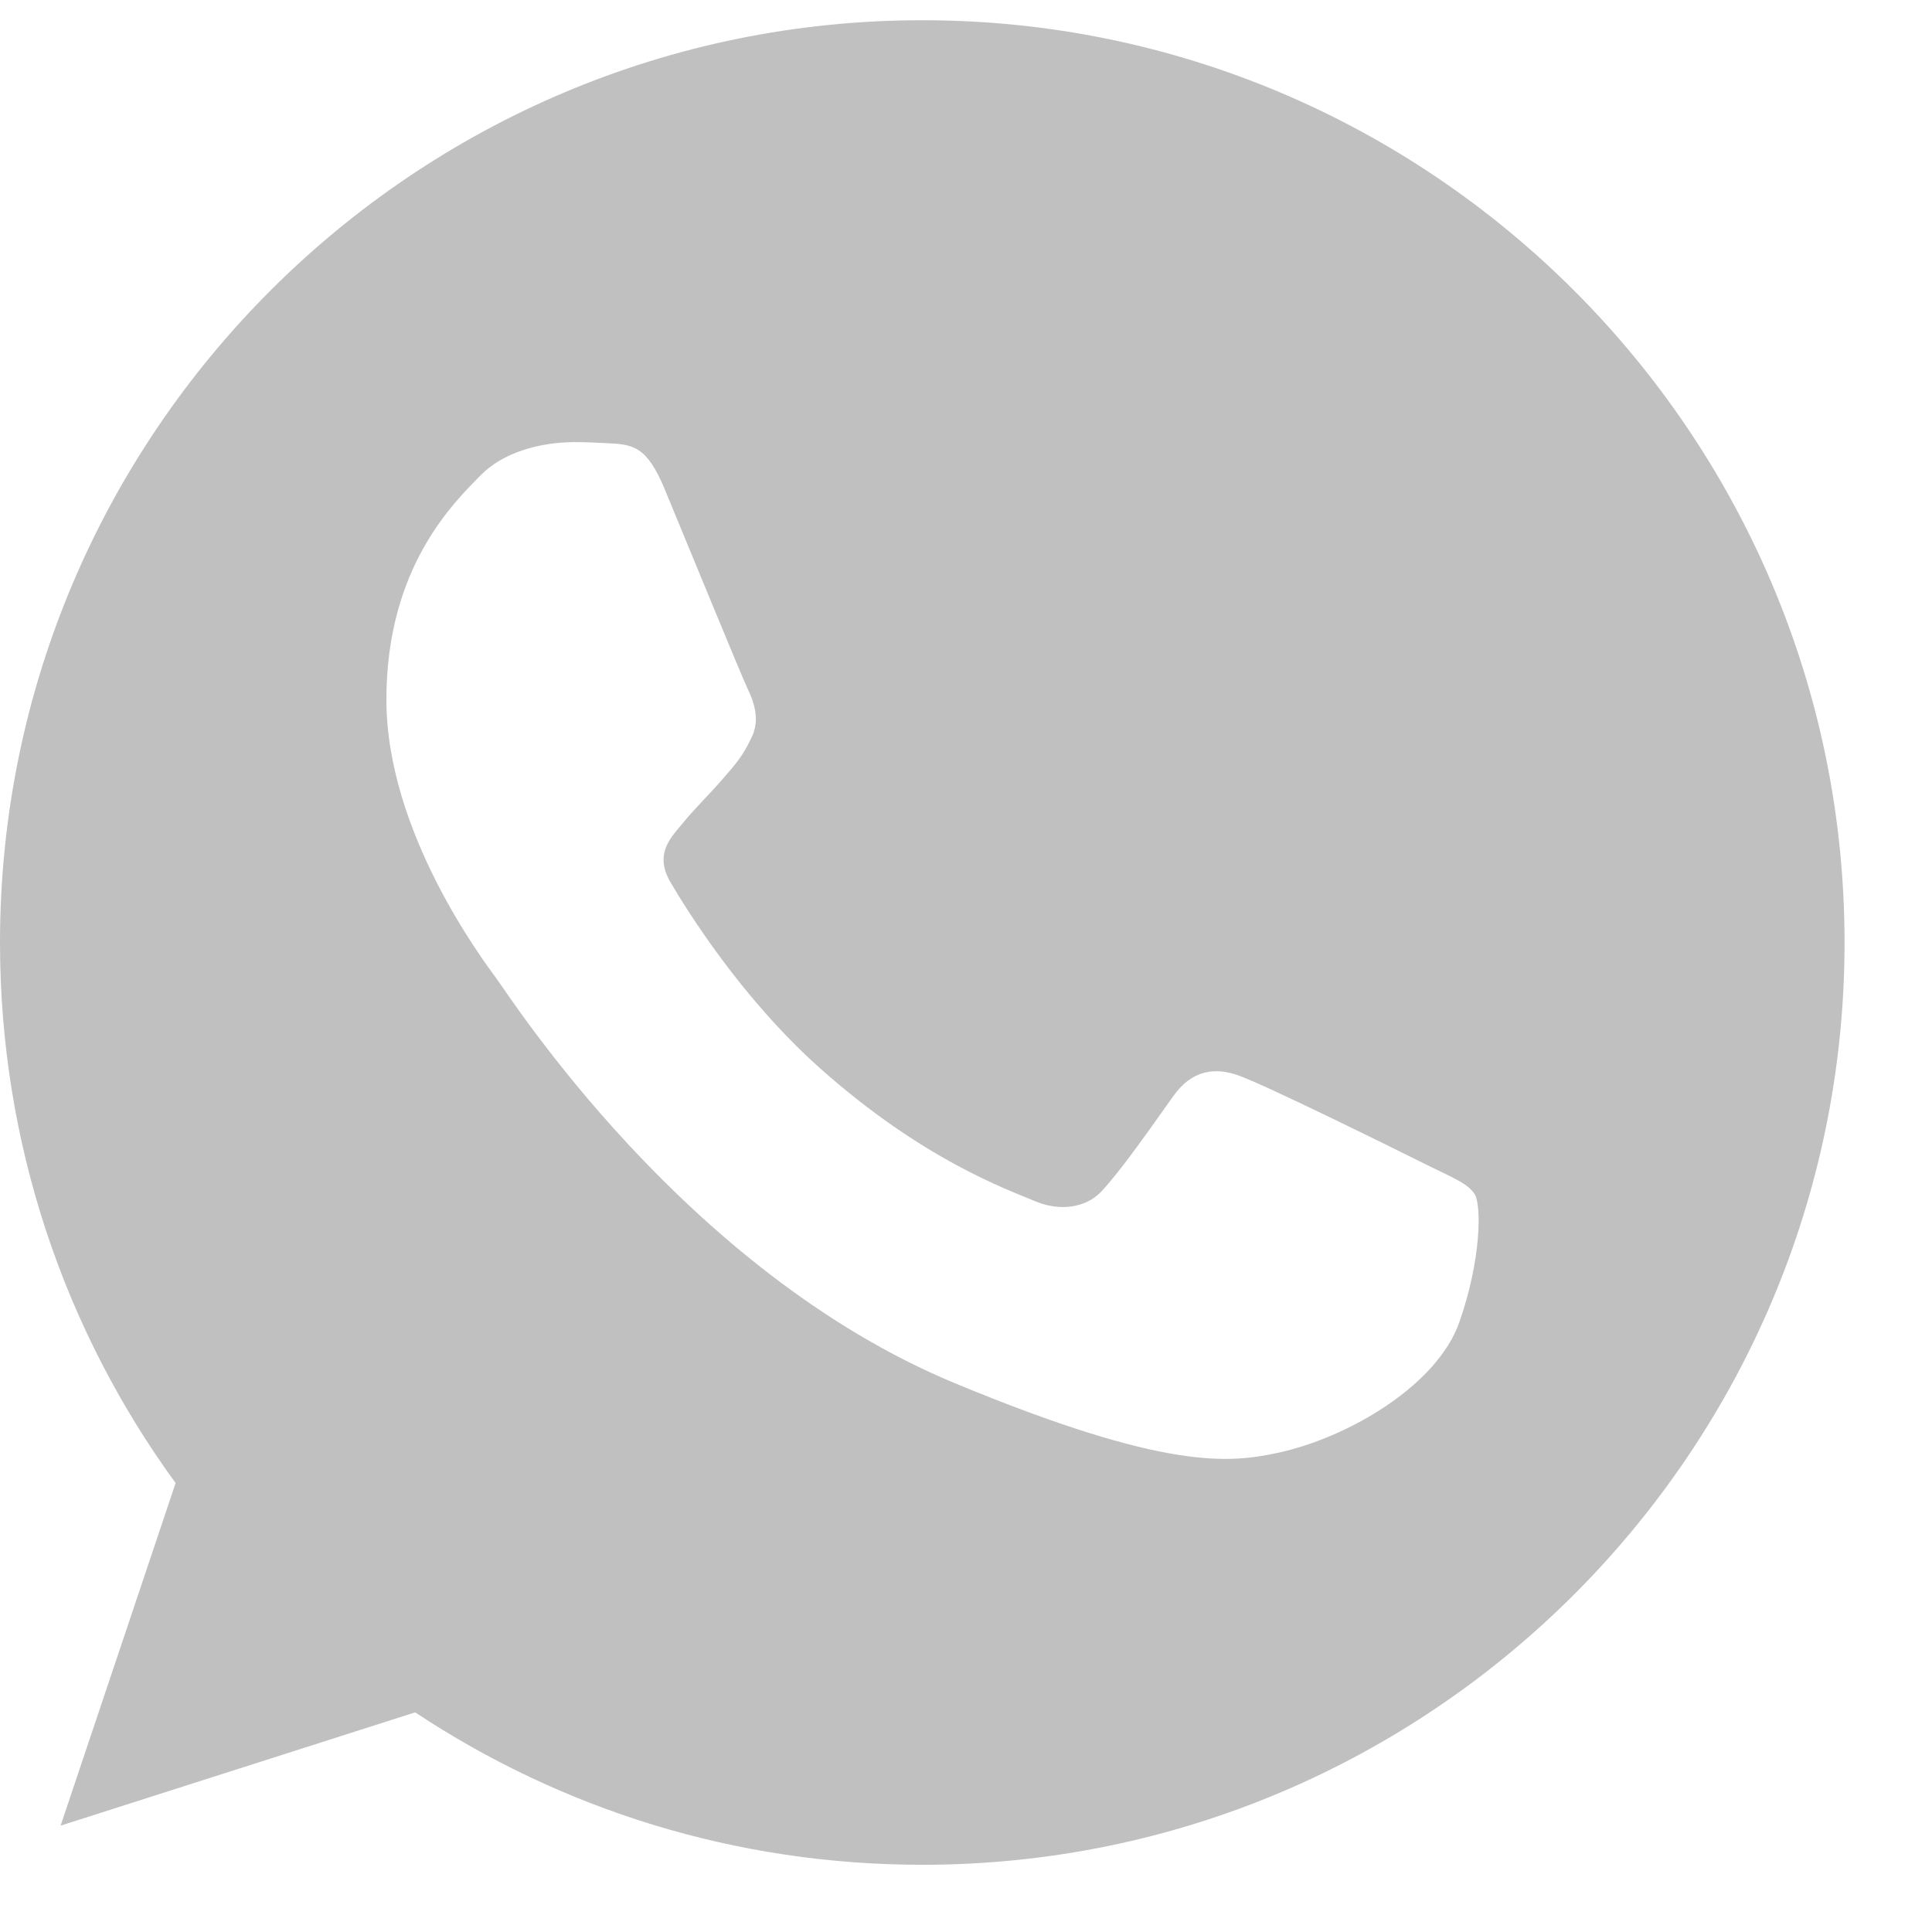 <svg width="19" height="19" viewBox="0 0 19 19" fill="none" xmlns="http://www.w3.org/2000/svg">
<path d="M9.072 0.199H9.068C4.067 0.199 0 4.267 0 9.269C0 11.253 0.639 13.092 1.727 14.585L0.596 17.954L4.083 16.84C5.517 17.79 7.227 18.339 9.072 18.339C14.073 18.339 18.14 14.27 18.14 9.269C18.14 4.268 14.073 0.199 9.072 0.199ZM14.35 13.007C14.131 13.625 13.262 14.137 12.57 14.287C12.096 14.388 11.477 14.468 9.393 13.604C6.728 12.5 5.011 9.792 4.877 9.616C4.749 9.44 3.8 8.182 3.8 6.88C3.8 5.579 4.461 4.945 4.728 4.673C4.946 4.45 5.308 4.348 5.655 4.348C5.767 4.348 5.868 4.353 5.959 4.358C6.225 4.369 6.359 4.385 6.535 4.806C6.754 5.333 7.286 6.634 7.35 6.768C7.415 6.902 7.479 7.083 7.388 7.259C7.303 7.44 7.229 7.521 7.095 7.675C6.961 7.829 6.834 7.947 6.7 8.113C6.578 8.257 6.44 8.411 6.594 8.677C6.748 8.938 7.281 9.807 8.065 10.506C9.078 11.407 9.899 11.695 10.192 11.818C10.411 11.908 10.672 11.887 10.832 11.717C11.034 11.498 11.285 11.135 11.54 10.778C11.722 10.522 11.951 10.49 12.191 10.581C12.436 10.666 13.732 11.306 13.998 11.439C14.264 11.573 14.44 11.636 14.505 11.748C14.568 11.861 14.568 12.388 14.35 13.007Z" fill="#C0C0C0"/>
</svg>
